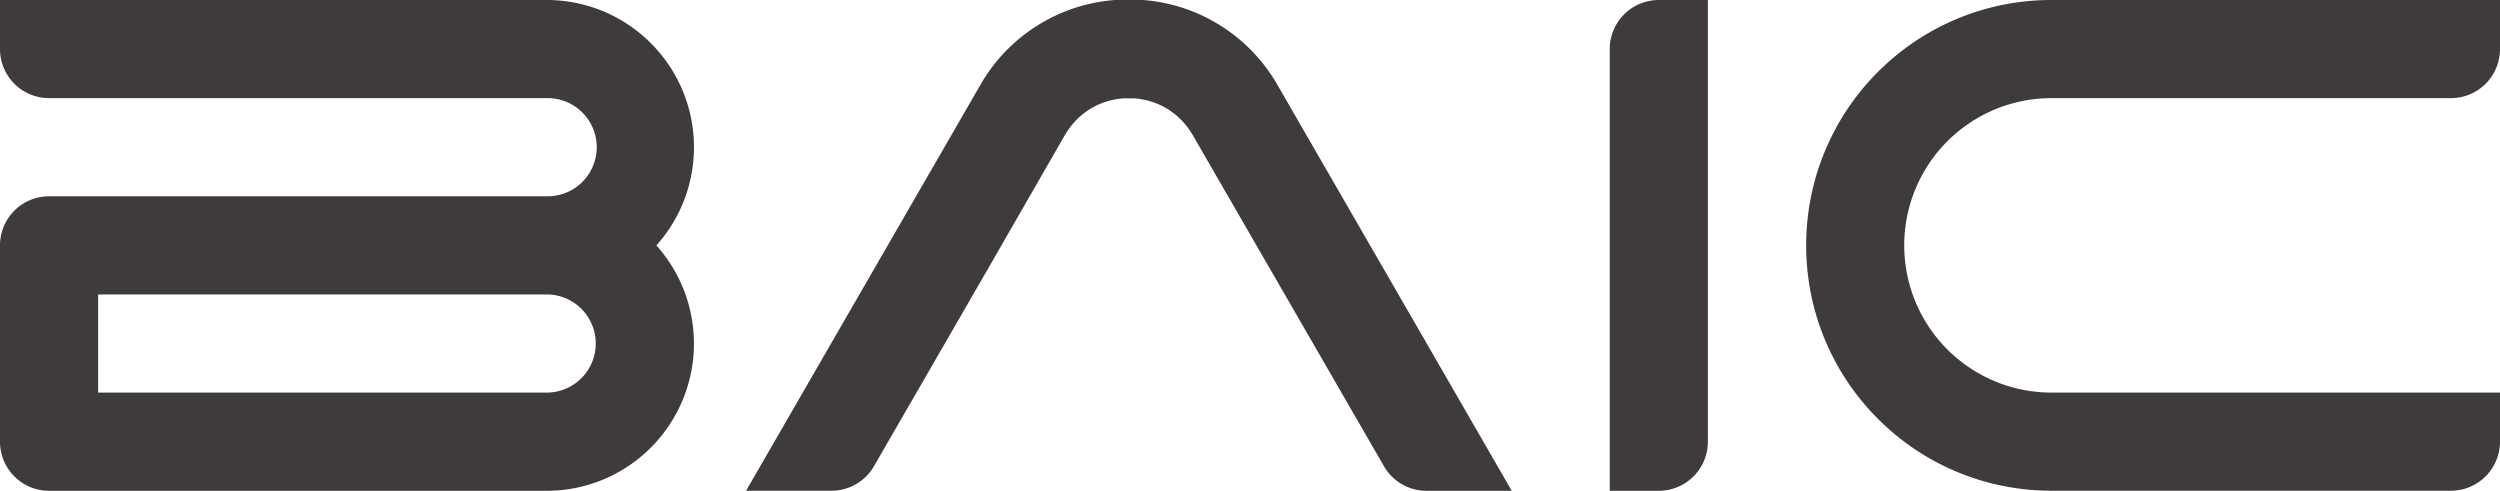 <svg xmlns="http://www.w3.org/2000/svg" viewBox="0 0 1237.78 242.97"><defs><style>.af831cfc-cefd-48c1-9b54-6fec72fcf43d{fill:#3f3b3a;}</style></defs><title>Baic-logo-black</title><g id="a28924a2-a123-4b90-812c-20e6c089ec9b" data-name="Vrstva 2"><g id="ad98e91e-52cc-4695-af4f-b3ccc4ab9e78" data-name="图层 1"><path class="af831cfc-cefd-48c1-9b54-6fec72fcf43d" d="M748.47,243H706.22a24.29,24.29,0,0,1-21-12.15l-56.27-97.46L591,67.68l-.16-.29c-.3-.56-.63-1.11-1-1.64s-.82-1.27-1.25-1.88c-.15-.21-.3-.43-.47-.63a35.65,35.65,0,0,0-21-13.71c-.22-.06-.45-.11-.68-.15s-.53-.11-.79-.15l-.7-.13c-.86-.15-1.74-.26-2.61-.34l-.92-.08-.65,0c-.25,0-.5,0-.76,0l-1.12,0-1.12,0c-.26,0-.51,0-.76,0l-.65,0-.91.08c-.88.08-1.75.19-2.62.34l-.69.13c-.27,0-.54.09-.8.15s-.45.09-.68.15a35.68,35.68,0,0,0-21,13.71,6.74,6.74,0,0,0-.46.63c-.44.61-.85,1.24-1.26,1.88s-.66,1.08-1,1.64l-.17.29L489,133.36l-56.28,97.46a24.29,24.29,0,0,1-21,12.15H369.39l17.76-30.76,98.14-170A84.06,84.06,0,0,1,551.94,0h14a84.09,84.09,0,0,1,66.65,42.23l98.13,170Z"/><path class="af831cfc-cefd-48c1-9b54-6fec72fcf43d" d="M325,121.49a72.8,72.8,0,0,0,0-97.19,70.54,70.54,0,0,0-5.74-5.73A72.69,72.69,0,0,0,270.66,0H0V24.3A24.3,24.3,0,0,0,24.3,48.59H270.66a24.3,24.3,0,1,1,0,48.59H24.3A24.3,24.3,0,0,0,0,121.49v97.18A24.3,24.3,0,0,0,24.3,243H270.66a72.75,72.75,0,0,0,48.59-18.56,70.66,70.66,0,0,0,5.74-5.74,72.81,72.81,0,0,0,0-97.18Zm-54.33,72.89H48.59v-48.6H270.66a24.3,24.3,0,0,1,0,48.6Z"/><line class="af831cfc-cefd-48c1-9b54-6fec72fcf43d" x1="821.33" y1="242.97" x2="821.33" y2="242.96"/><path class="af831cfc-cefd-48c1-9b54-6fec72fcf43d" d="M821.34,0A24.3,24.3,0,0,0,797,24.3V243h24.3a24.3,24.3,0,0,0,24.29-24.3V0Z"/><path class="af831cfc-cefd-48c1-9b54-6fec72fcf43d" d="M1237.78,0V24.3a24.3,24.3,0,0,1-24.3,24.29H1015.7a72.89,72.89,0,0,0,0,145.78h222.08v24.29a24.31,24.31,0,0,1-24.3,24.3H1015.7a121,121,0,0,1-72.89-24.28v0h0a122.49,122.49,0,0,1-24.28-24.28h0a121.58,121.58,0,0,1-14.17-24.3,119.57,119.57,0,0,1-7.67-24.3,122.17,122.17,0,0,1,0-48.59,119.59,119.59,0,0,1,7.68-24.3A121,121,0,0,1,918.5,48.6h0v0A122.54,122.54,0,0,1,942.8,24.3h0A121,121,0,0,1,1015.7,0Z"/></g></g></svg>
